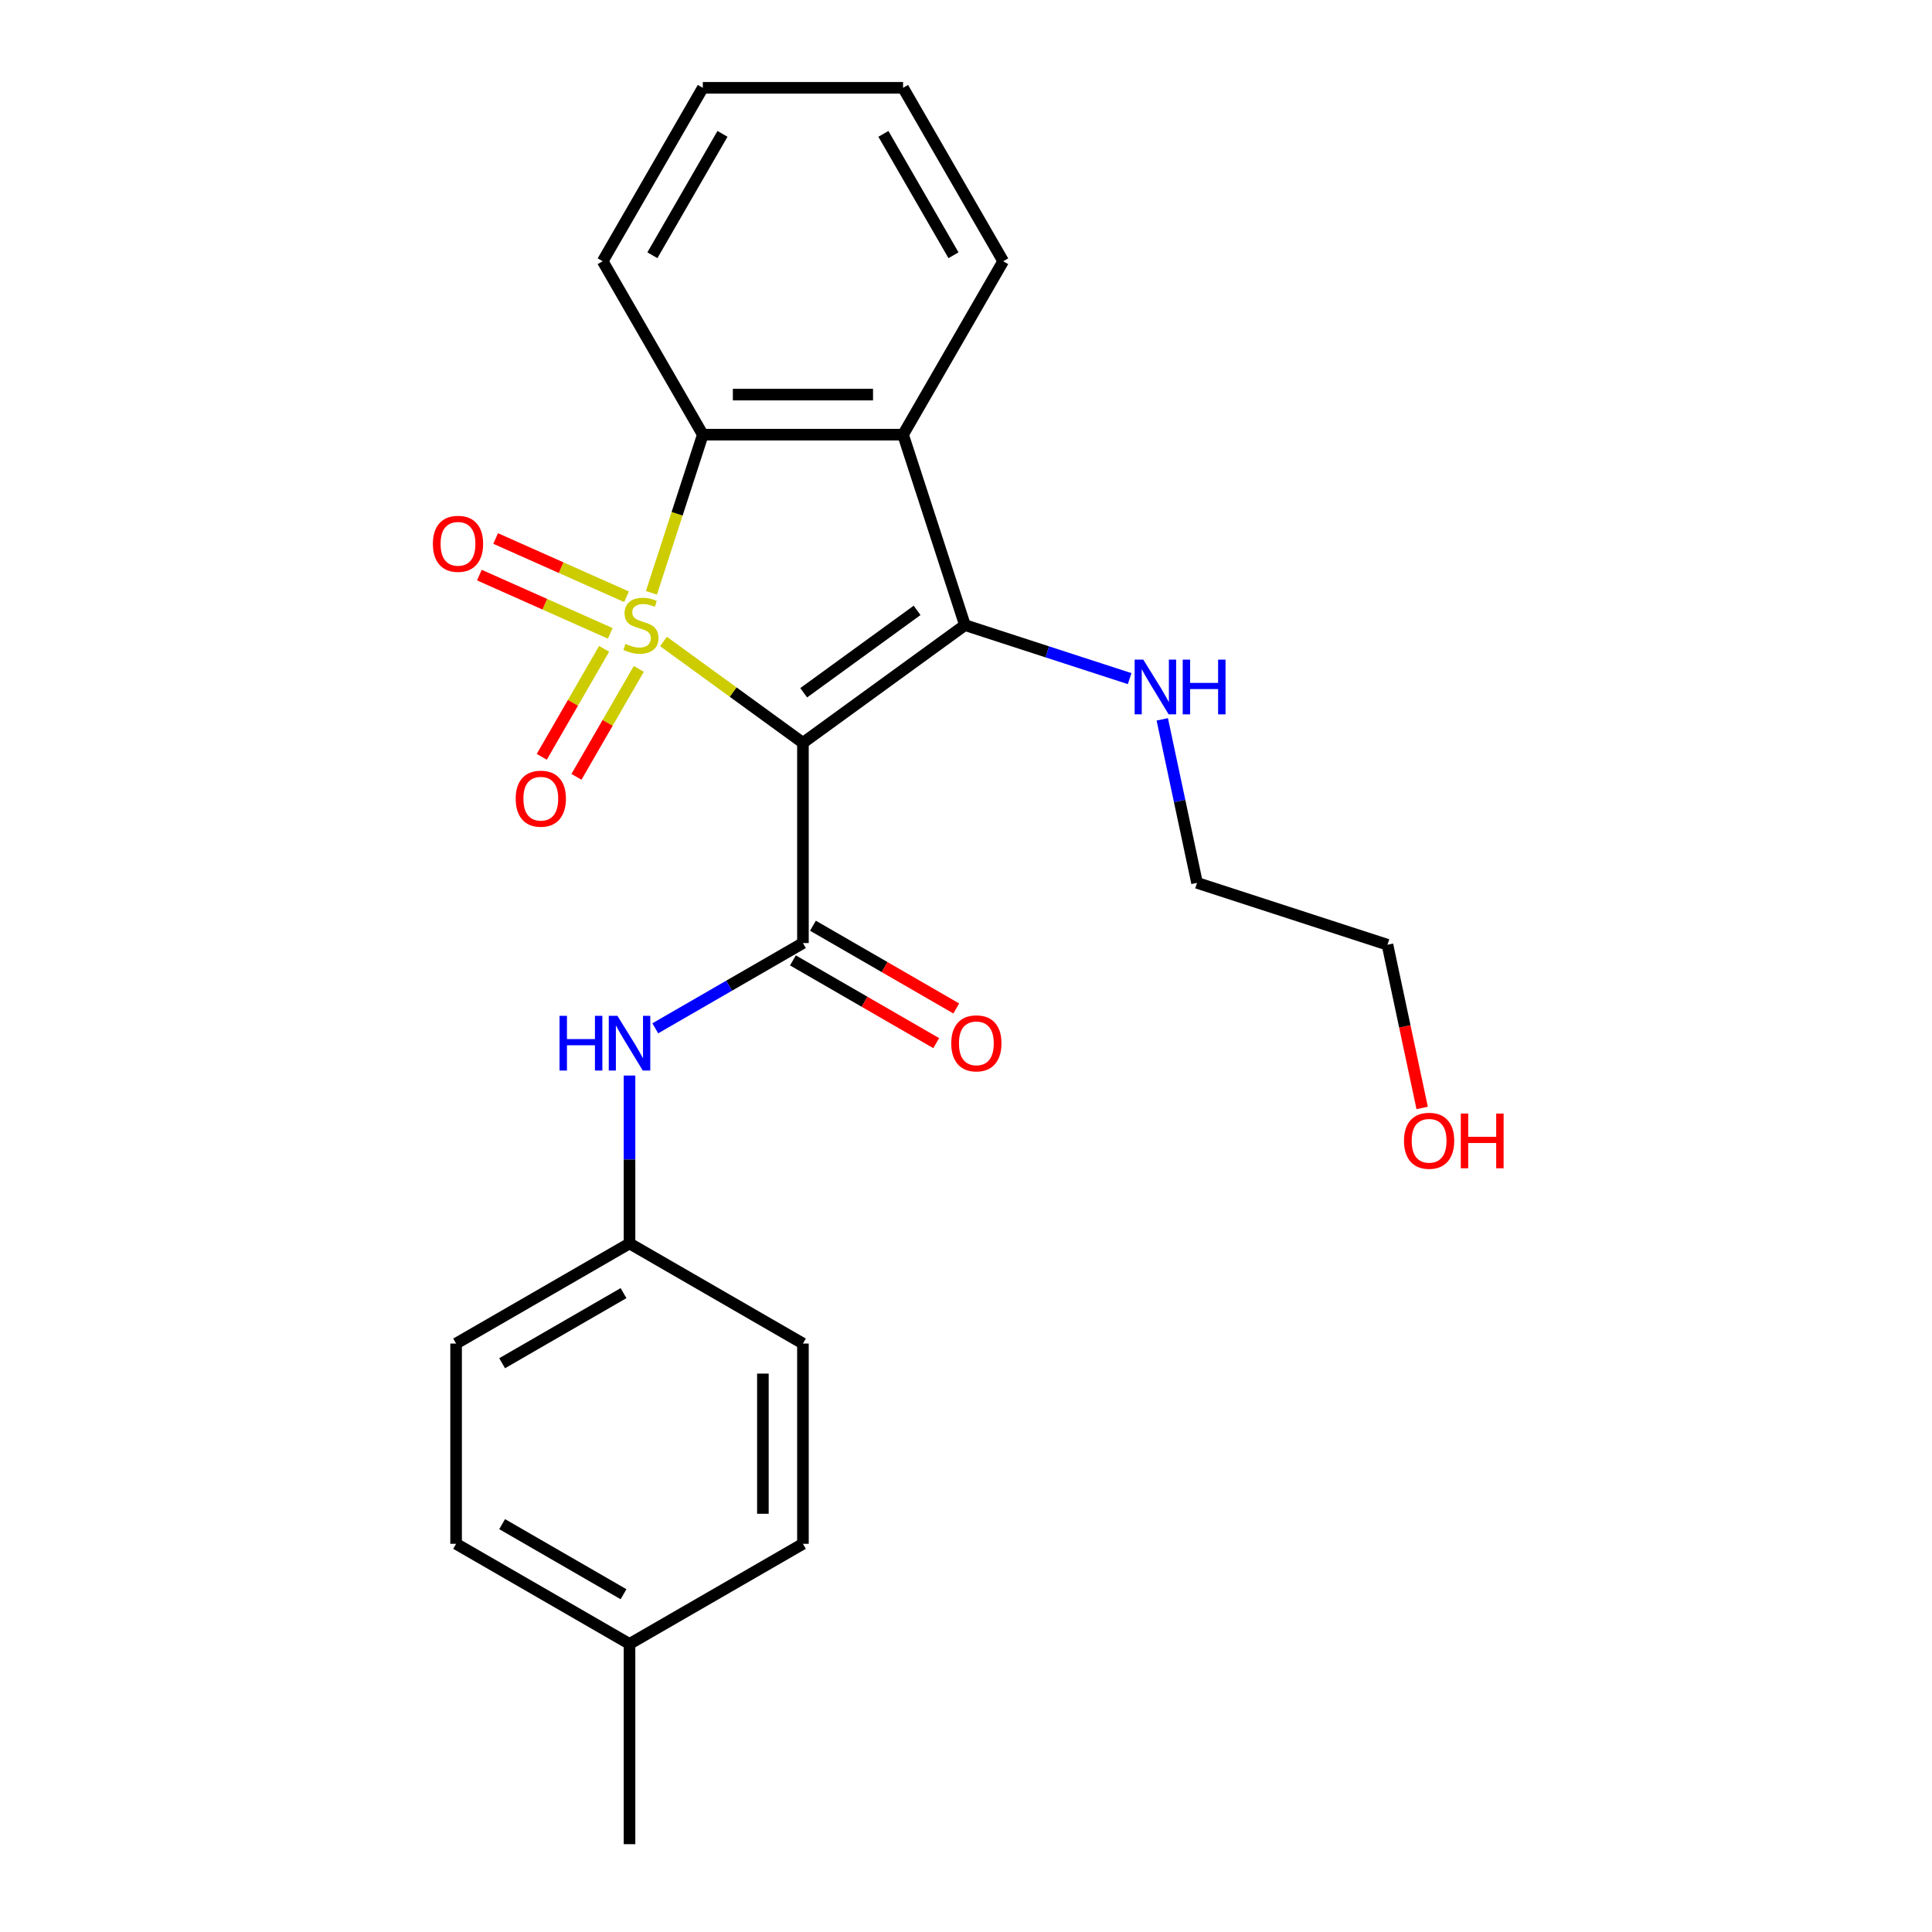 <?xml version='1.0' encoding='iso-8859-1'?>
<svg version='1.1' baseProfile='full'
              xmlns='http://www.w3.org/2000/svg'
                      xmlns:rdkit='http://www.rdkit.org/xml'
                      xmlns:xlink='http://www.w3.org/1999/xlink'
                  xml:space='preserve'
width='1000px' height='1000px' viewBox='0 0 1000 1000'>
<!-- END OF HEADER -->
<rect style='opacity:1.0;fill:#FFFFFF;stroke:none' width='1000' height='1000' x='0' y='0'> </rect>
<path class='bond-0' d='M 343.418,332.035 L 379.509,358.256' style='fill:none;fill-rule:evenodd;stroke:#CCCC00;stroke-width:6px;stroke-linecap:butt;stroke-linejoin:miter;stroke-opacity:1' />
<path class='bond-0' d='M 379.509,358.256 L 415.6,384.478' style='fill:none;fill-rule:evenodd;stroke:#000000;stroke-width:6px;stroke-linecap:butt;stroke-linejoin:miter;stroke-opacity:1' />
<path class='bond-3' d='M 337.177,306.844 L 350.476,265.911' style='fill:none;fill-rule:evenodd;stroke:#CCCC00;stroke-width:6px;stroke-linecap:butt;stroke-linejoin:miter;stroke-opacity:1' />
<path class='bond-3' d='M 350.476,265.911 L 363.776,224.979' style='fill:none;fill-rule:evenodd;stroke:#000000;stroke-width:6px;stroke-linecap:butt;stroke-linejoin:miter;stroke-opacity:1' />
<path class='bond-5' d='M 312.683,335.844 L 296.551,363.786' style='fill:none;fill-rule:evenodd;stroke:#CCCC00;stroke-width:6px;stroke-linecap:butt;stroke-linejoin:miter;stroke-opacity:1' />
<path class='bond-5' d='M 296.551,363.786 L 280.419,391.728' style='fill:none;fill-rule:evenodd;stroke:#FF0000;stroke-width:6px;stroke-linecap:butt;stroke-linejoin:miter;stroke-opacity:1' />
<path class='bond-5' d='M 330.636,346.209 L 314.504,374.151' style='fill:none;fill-rule:evenodd;stroke:#CCCC00;stroke-width:6px;stroke-linecap:butt;stroke-linejoin:miter;stroke-opacity:1' />
<path class='bond-5' d='M 314.504,374.151 L 298.371,402.093' style='fill:none;fill-rule:evenodd;stroke:#FF0000;stroke-width:6px;stroke-linecap:butt;stroke-linejoin:miter;stroke-opacity:1' />
<path class='bond-6' d='M 324.291,308.89 L 290.419,293.809' style='fill:none;fill-rule:evenodd;stroke:#CCCC00;stroke-width:6px;stroke-linecap:butt;stroke-linejoin:miter;stroke-opacity:1' />
<path class='bond-6' d='M 290.419,293.809 L 256.547,278.728' style='fill:none;fill-rule:evenodd;stroke:#FF0000;stroke-width:6px;stroke-linecap:butt;stroke-linejoin:miter;stroke-opacity:1' />
<path class='bond-6' d='M 315.86,327.827 L 281.987,312.746' style='fill:none;fill-rule:evenodd;stroke:#CCCC00;stroke-width:6px;stroke-linecap:butt;stroke-linejoin:miter;stroke-opacity:1' />
<path class='bond-6' d='M 281.987,312.746 L 248.115,297.665' style='fill:none;fill-rule:evenodd;stroke:#FF0000;stroke-width:6px;stroke-linecap:butt;stroke-linejoin:miter;stroke-opacity:1' />
<path class='bond-1' d='M 415.6,384.478 L 499.454,323.555' style='fill:none;fill-rule:evenodd;stroke:#000000;stroke-width:6px;stroke-linecap:butt;stroke-linejoin:miter;stroke-opacity:1' />
<path class='bond-1' d='M 415.994,358.569 L 474.691,315.923' style='fill:none;fill-rule:evenodd;stroke:#000000;stroke-width:6px;stroke-linecap:butt;stroke-linejoin:miter;stroke-opacity:1' />
<path class='bond-2' d='M 415.6,384.478 L 415.6,488.127' style='fill:none;fill-rule:evenodd;stroke:#000000;stroke-width:6px;stroke-linecap:butt;stroke-linejoin:miter;stroke-opacity:1' />
<path class='bond-9' d='M 499.454,323.555 L 542.076,337.404' style='fill:none;fill-rule:evenodd;stroke:#000000;stroke-width:6px;stroke-linecap:butt;stroke-linejoin:miter;stroke-opacity:1' />
<path class='bond-9' d='M 542.076,337.404 L 584.698,351.253' style='fill:none;fill-rule:evenodd;stroke:#0000FF;stroke-width:6px;stroke-linecap:butt;stroke-linejoin:miter;stroke-opacity:1' />
<path class='bond-24' d='M 499.454,323.555 L 467.425,224.979' style='fill:none;fill-rule:evenodd;stroke:#000000;stroke-width:6px;stroke-linecap:butt;stroke-linejoin:miter;stroke-opacity:1' />
<path class='bond-7' d='M 415.6,488.127 L 377.385,510.19' style='fill:none;fill-rule:evenodd;stroke:#000000;stroke-width:6px;stroke-linecap:butt;stroke-linejoin:miter;stroke-opacity:1' />
<path class='bond-7' d='M 377.385,510.19 L 339.169,532.254' style='fill:none;fill-rule:evenodd;stroke:#0000FF;stroke-width:6px;stroke-linecap:butt;stroke-linejoin:miter;stroke-opacity:1' />
<path class='bond-8' d='M 410.418,497.103 L 447.503,518.514' style='fill:none;fill-rule:evenodd;stroke:#000000;stroke-width:6px;stroke-linecap:butt;stroke-linejoin:miter;stroke-opacity:1' />
<path class='bond-8' d='M 447.503,518.514 L 484.589,539.926' style='fill:none;fill-rule:evenodd;stroke:#FF0000;stroke-width:6px;stroke-linecap:butt;stroke-linejoin:miter;stroke-opacity:1' />
<path class='bond-8' d='M 420.783,479.15 L 457.868,500.562' style='fill:none;fill-rule:evenodd;stroke:#000000;stroke-width:6px;stroke-linecap:butt;stroke-linejoin:miter;stroke-opacity:1' />
<path class='bond-8' d='M 457.868,500.562 L 494.954,521.973' style='fill:none;fill-rule:evenodd;stroke:#FF0000;stroke-width:6px;stroke-linecap:butt;stroke-linejoin:miter;stroke-opacity:1' />
<path class='bond-4' d='M 363.776,224.979 L 467.425,224.979' style='fill:none;fill-rule:evenodd;stroke:#000000;stroke-width:6px;stroke-linecap:butt;stroke-linejoin:miter;stroke-opacity:1' />
<path class='bond-4' d='M 379.323,204.249 L 451.877,204.249' style='fill:none;fill-rule:evenodd;stroke:#000000;stroke-width:6px;stroke-linecap:butt;stroke-linejoin:miter;stroke-opacity:1' />
<path class='bond-12' d='M 363.776,224.979 L 311.952,135.217' style='fill:none;fill-rule:evenodd;stroke:#000000;stroke-width:6px;stroke-linecap:butt;stroke-linejoin:miter;stroke-opacity:1' />
<path class='bond-11' d='M 467.425,224.979 L 519.249,135.217' style='fill:none;fill-rule:evenodd;stroke:#000000;stroke-width:6px;stroke-linecap:butt;stroke-linejoin:miter;stroke-opacity:1' />
<path class='bond-10' d='M 325.838,556.702 L 325.838,600.151' style='fill:none;fill-rule:evenodd;stroke:#0000FF;stroke-width:6px;stroke-linecap:butt;stroke-linejoin:miter;stroke-opacity:1' />
<path class='bond-10' d='M 325.838,600.151 L 325.838,643.6' style='fill:none;fill-rule:evenodd;stroke:#000000;stroke-width:6px;stroke-linecap:butt;stroke-linejoin:miter;stroke-opacity:1' />
<path class='bond-19' d='M 601.59,372.335 L 610.585,414.652' style='fill:none;fill-rule:evenodd;stroke:#0000FF;stroke-width:6px;stroke-linecap:butt;stroke-linejoin:miter;stroke-opacity:1' />
<path class='bond-19' d='M 610.585,414.652 L 619.579,456.968' style='fill:none;fill-rule:evenodd;stroke:#000000;stroke-width:6px;stroke-linecap:butt;stroke-linejoin:miter;stroke-opacity:1' />
<path class='bond-14' d='M 325.838,643.6 L 415.6,695.424' style='fill:none;fill-rule:evenodd;stroke:#000000;stroke-width:6px;stroke-linecap:butt;stroke-linejoin:miter;stroke-opacity:1' />
<path class='bond-15' d='M 325.838,643.6 L 236.076,695.424' style='fill:none;fill-rule:evenodd;stroke:#000000;stroke-width:6px;stroke-linecap:butt;stroke-linejoin:miter;stroke-opacity:1' />
<path class='bond-15' d='M 322.738,669.326 L 259.905,705.603' style='fill:none;fill-rule:evenodd;stroke:#000000;stroke-width:6px;stroke-linecap:butt;stroke-linejoin:miter;stroke-opacity:1' />
<path class='bond-25' d='M 519.249,135.217 L 467.425,45.455' style='fill:none;fill-rule:evenodd;stroke:#000000;stroke-width:6px;stroke-linecap:butt;stroke-linejoin:miter;stroke-opacity:1' />
<path class='bond-25' d='M 493.523,132.117 L 457.246,69.284' style='fill:none;fill-rule:evenodd;stroke:#000000;stroke-width:6px;stroke-linecap:butt;stroke-linejoin:miter;stroke-opacity:1' />
<path class='bond-23' d='M 311.952,135.217 L 363.776,45.455' style='fill:none;fill-rule:evenodd;stroke:#000000;stroke-width:6px;stroke-linecap:butt;stroke-linejoin:miter;stroke-opacity:1' />
<path class='bond-23' d='M 337.678,132.117 L 373.955,69.284' style='fill:none;fill-rule:evenodd;stroke:#000000;stroke-width:6px;stroke-linecap:butt;stroke-linejoin:miter;stroke-opacity:1' />
<path class='bond-13' d='M 325.838,850.897 L 236.076,799.073' style='fill:none;fill-rule:evenodd;stroke:#000000;stroke-width:6px;stroke-linecap:butt;stroke-linejoin:miter;stroke-opacity:1' />
<path class='bond-13' d='M 322.738,825.171 L 259.905,788.894' style='fill:none;fill-rule:evenodd;stroke:#000000;stroke-width:6px;stroke-linecap:butt;stroke-linejoin:miter;stroke-opacity:1' />
<path class='bond-21' d='M 325.838,850.897 L 325.838,954.545' style='fill:none;fill-rule:evenodd;stroke:#000000;stroke-width:6px;stroke-linecap:butt;stroke-linejoin:miter;stroke-opacity:1' />
<path class='bond-26' d='M 325.838,850.897 L 415.6,799.073' style='fill:none;fill-rule:evenodd;stroke:#000000;stroke-width:6px;stroke-linecap:butt;stroke-linejoin:miter;stroke-opacity:1' />
<path class='bond-17' d='M 415.6,695.424 L 415.6,799.073' style='fill:none;fill-rule:evenodd;stroke:#000000;stroke-width:6px;stroke-linecap:butt;stroke-linejoin:miter;stroke-opacity:1' />
<path class='bond-17' d='M 394.871,710.971 L 394.871,783.525' style='fill:none;fill-rule:evenodd;stroke:#000000;stroke-width:6px;stroke-linecap:butt;stroke-linejoin:miter;stroke-opacity:1' />
<path class='bond-16' d='M 236.076,695.424 L 236.076,799.073' style='fill:none;fill-rule:evenodd;stroke:#000000;stroke-width:6px;stroke-linecap:butt;stroke-linejoin:miter;stroke-opacity:1' />
<path class='bond-18' d='M 736.11,573.469 L 727.132,531.233' style='fill:none;fill-rule:evenodd;stroke:#FF0000;stroke-width:6px;stroke-linecap:butt;stroke-linejoin:miter;stroke-opacity:1' />
<path class='bond-18' d='M 727.132,531.233 L 718.155,488.997' style='fill:none;fill-rule:evenodd;stroke:#000000;stroke-width:6px;stroke-linecap:butt;stroke-linejoin:miter;stroke-opacity:1' />
<path class='bond-20' d='M 619.579,456.968 L 718.155,488.997' style='fill:none;fill-rule:evenodd;stroke:#000000;stroke-width:6px;stroke-linecap:butt;stroke-linejoin:miter;stroke-opacity:1' />
<path class='bond-22' d='M 467.425,45.455 L 363.776,45.455' style='fill:none;fill-rule:evenodd;stroke:#000000;stroke-width:6px;stroke-linecap:butt;stroke-linejoin:miter;stroke-opacity:1' />
<path  class='atom-0' d='M 323.747 333.275
Q 324.067 333.395, 325.387 333.955
Q 326.707 334.515, 328.147 334.875
Q 329.627 335.195, 331.067 335.195
Q 333.747 335.195, 335.307 333.915
Q 336.867 332.595, 336.867 330.315
Q 336.867 328.755, 336.067 327.795
Q 335.307 326.835, 334.107 326.315
Q 332.907 325.795, 330.907 325.195
Q 328.387 324.435, 326.867 323.715
Q 325.387 322.995, 324.307 321.475
Q 323.267 319.955, 323.267 317.395
Q 323.267 313.835, 325.667 311.635
Q 328.107 309.435, 332.907 309.435
Q 336.187 309.435, 339.907 310.995
L 338.987 314.075
Q 335.587 312.675, 333.027 312.675
Q 330.267 312.675, 328.747 313.835
Q 327.227 314.955, 327.267 316.915
Q 327.267 318.435, 328.027 319.355
Q 328.827 320.275, 329.947 320.795
Q 331.107 321.315, 333.027 321.915
Q 335.587 322.715, 337.107 323.515
Q 338.627 324.315, 339.707 325.955
Q 340.827 327.555, 340.827 330.315
Q 340.827 334.235, 338.187 336.355
Q 335.587 338.435, 331.227 338.435
Q 328.707 338.435, 326.787 337.875
Q 324.907 337.355, 322.667 336.435
L 323.747 333.275
' fill='#CCCC00'/>
<path  class='atom-6' d='M 266.922 413.397
Q 266.922 406.597, 270.282 402.797
Q 273.642 398.997, 279.922 398.997
Q 286.202 398.997, 289.562 402.797
Q 292.922 406.597, 292.922 413.397
Q 292.922 420.277, 289.522 424.197
Q 286.122 428.077, 279.922 428.077
Q 273.682 428.077, 270.282 424.197
Q 266.922 420.317, 266.922 413.397
M 279.922 424.877
Q 284.242 424.877, 286.562 421.997
Q 288.922 419.077, 288.922 413.397
Q 288.922 407.837, 286.562 405.037
Q 284.242 402.197, 279.922 402.197
Q 275.602 402.197, 273.242 404.997
Q 270.922 407.797, 270.922 413.397
Q 270.922 419.117, 273.242 421.997
Q 275.602 424.877, 279.922 424.877
' fill='#FF0000'/>
<path  class='atom-7' d='M 224.059 281.477
Q 224.059 274.677, 227.419 270.877
Q 230.779 267.077, 237.059 267.077
Q 243.339 267.077, 246.699 270.877
Q 250.059 274.677, 250.059 281.477
Q 250.059 288.357, 246.659 292.277
Q 243.259 296.157, 237.059 296.157
Q 230.819 296.157, 227.419 292.277
Q 224.059 288.397, 224.059 281.477
M 237.059 292.957
Q 241.379 292.957, 243.699 290.077
Q 246.059 287.157, 246.059 281.477
Q 246.059 275.917, 243.699 273.117
Q 241.379 270.277, 237.059 270.277
Q 232.739 270.277, 230.379 273.077
Q 228.059 275.877, 228.059 281.477
Q 228.059 287.197, 230.379 290.077
Q 232.739 292.957, 237.059 292.957
' fill='#FF0000'/>
<path  class='atom-8' d='M 289.618 525.791
L 293.458 525.791
L 293.458 537.831
L 307.938 537.831
L 307.938 525.791
L 311.778 525.791
L 311.778 554.111
L 307.938 554.111
L 307.938 541.031
L 293.458 541.031
L 293.458 554.111
L 289.618 554.111
L 289.618 525.791
' fill='#0000FF'/>
<path  class='atom-8' d='M 319.578 525.791
L 328.858 540.791
Q 329.778 542.271, 331.258 544.951
Q 332.738 547.631, 332.818 547.791
L 332.818 525.791
L 336.578 525.791
L 336.578 554.111
L 332.698 554.111
L 322.738 537.711
Q 321.578 535.791, 320.338 533.591
Q 319.138 531.391, 318.778 530.711
L 318.778 554.111
L 315.098 554.111
L 315.098 525.791
L 319.578 525.791
' fill='#0000FF'/>
<path  class='atom-9' d='M 492.363 540.031
Q 492.363 533.231, 495.723 529.431
Q 499.083 525.631, 505.363 525.631
Q 511.643 525.631, 515.003 529.431
Q 518.363 533.231, 518.363 540.031
Q 518.363 546.911, 514.963 550.831
Q 511.563 554.711, 505.363 554.711
Q 499.123 554.711, 495.723 550.831
Q 492.363 546.951, 492.363 540.031
M 505.363 551.511
Q 509.683 551.511, 512.003 548.631
Q 514.363 545.711, 514.363 540.031
Q 514.363 534.471, 512.003 531.671
Q 509.683 528.831, 505.363 528.831
Q 501.043 528.831, 498.683 531.631
Q 496.363 534.431, 496.363 540.031
Q 496.363 545.751, 498.683 548.631
Q 501.043 551.511, 505.363 551.511
' fill='#FF0000'/>
<path  class='atom-10' d='M 591.769 341.424
L 601.049 356.424
Q 601.969 357.904, 603.449 360.584
Q 604.929 363.264, 605.009 363.424
L 605.009 341.424
L 608.769 341.424
L 608.769 369.744
L 604.889 369.744
L 594.929 353.344
Q 593.769 351.424, 592.529 349.224
Q 591.329 347.024, 590.969 346.344
L 590.969 369.744
L 587.289 369.744
L 587.289 341.424
L 591.769 341.424
' fill='#0000FF'/>
<path  class='atom-10' d='M 612.169 341.424
L 616.009 341.424
L 616.009 353.464
L 630.489 353.464
L 630.489 341.424
L 634.329 341.424
L 634.329 369.744
L 630.489 369.744
L 630.489 356.664
L 616.009 356.664
L 616.009 369.744
L 612.169 369.744
L 612.169 341.424
' fill='#0000FF'/>
<path  class='atom-19' d='M 726.705 590.461
Q 726.705 583.661, 730.065 579.861
Q 733.425 576.061, 739.705 576.061
Q 745.985 576.061, 749.345 579.861
Q 752.705 583.661, 752.705 590.461
Q 752.705 597.341, 749.305 601.261
Q 745.905 605.141, 739.705 605.141
Q 733.465 605.141, 730.065 601.261
Q 726.705 597.381, 726.705 590.461
M 739.705 601.941
Q 744.025 601.941, 746.345 599.061
Q 748.705 596.141, 748.705 590.461
Q 748.705 584.901, 746.345 582.101
Q 744.025 579.261, 739.705 579.261
Q 735.385 579.261, 733.025 582.061
Q 730.705 584.861, 730.705 590.461
Q 730.705 596.181, 733.025 599.061
Q 735.385 601.941, 739.705 601.941
' fill='#FF0000'/>
<path  class='atom-19' d='M 756.105 576.381
L 759.945 576.381
L 759.945 588.421
L 774.425 588.421
L 774.425 576.381
L 778.265 576.381
L 778.265 604.701
L 774.425 604.701
L 774.425 591.621
L 759.945 591.621
L 759.945 604.701
L 756.105 604.701
L 756.105 576.381
' fill='#FF0000'/>
</svg>
